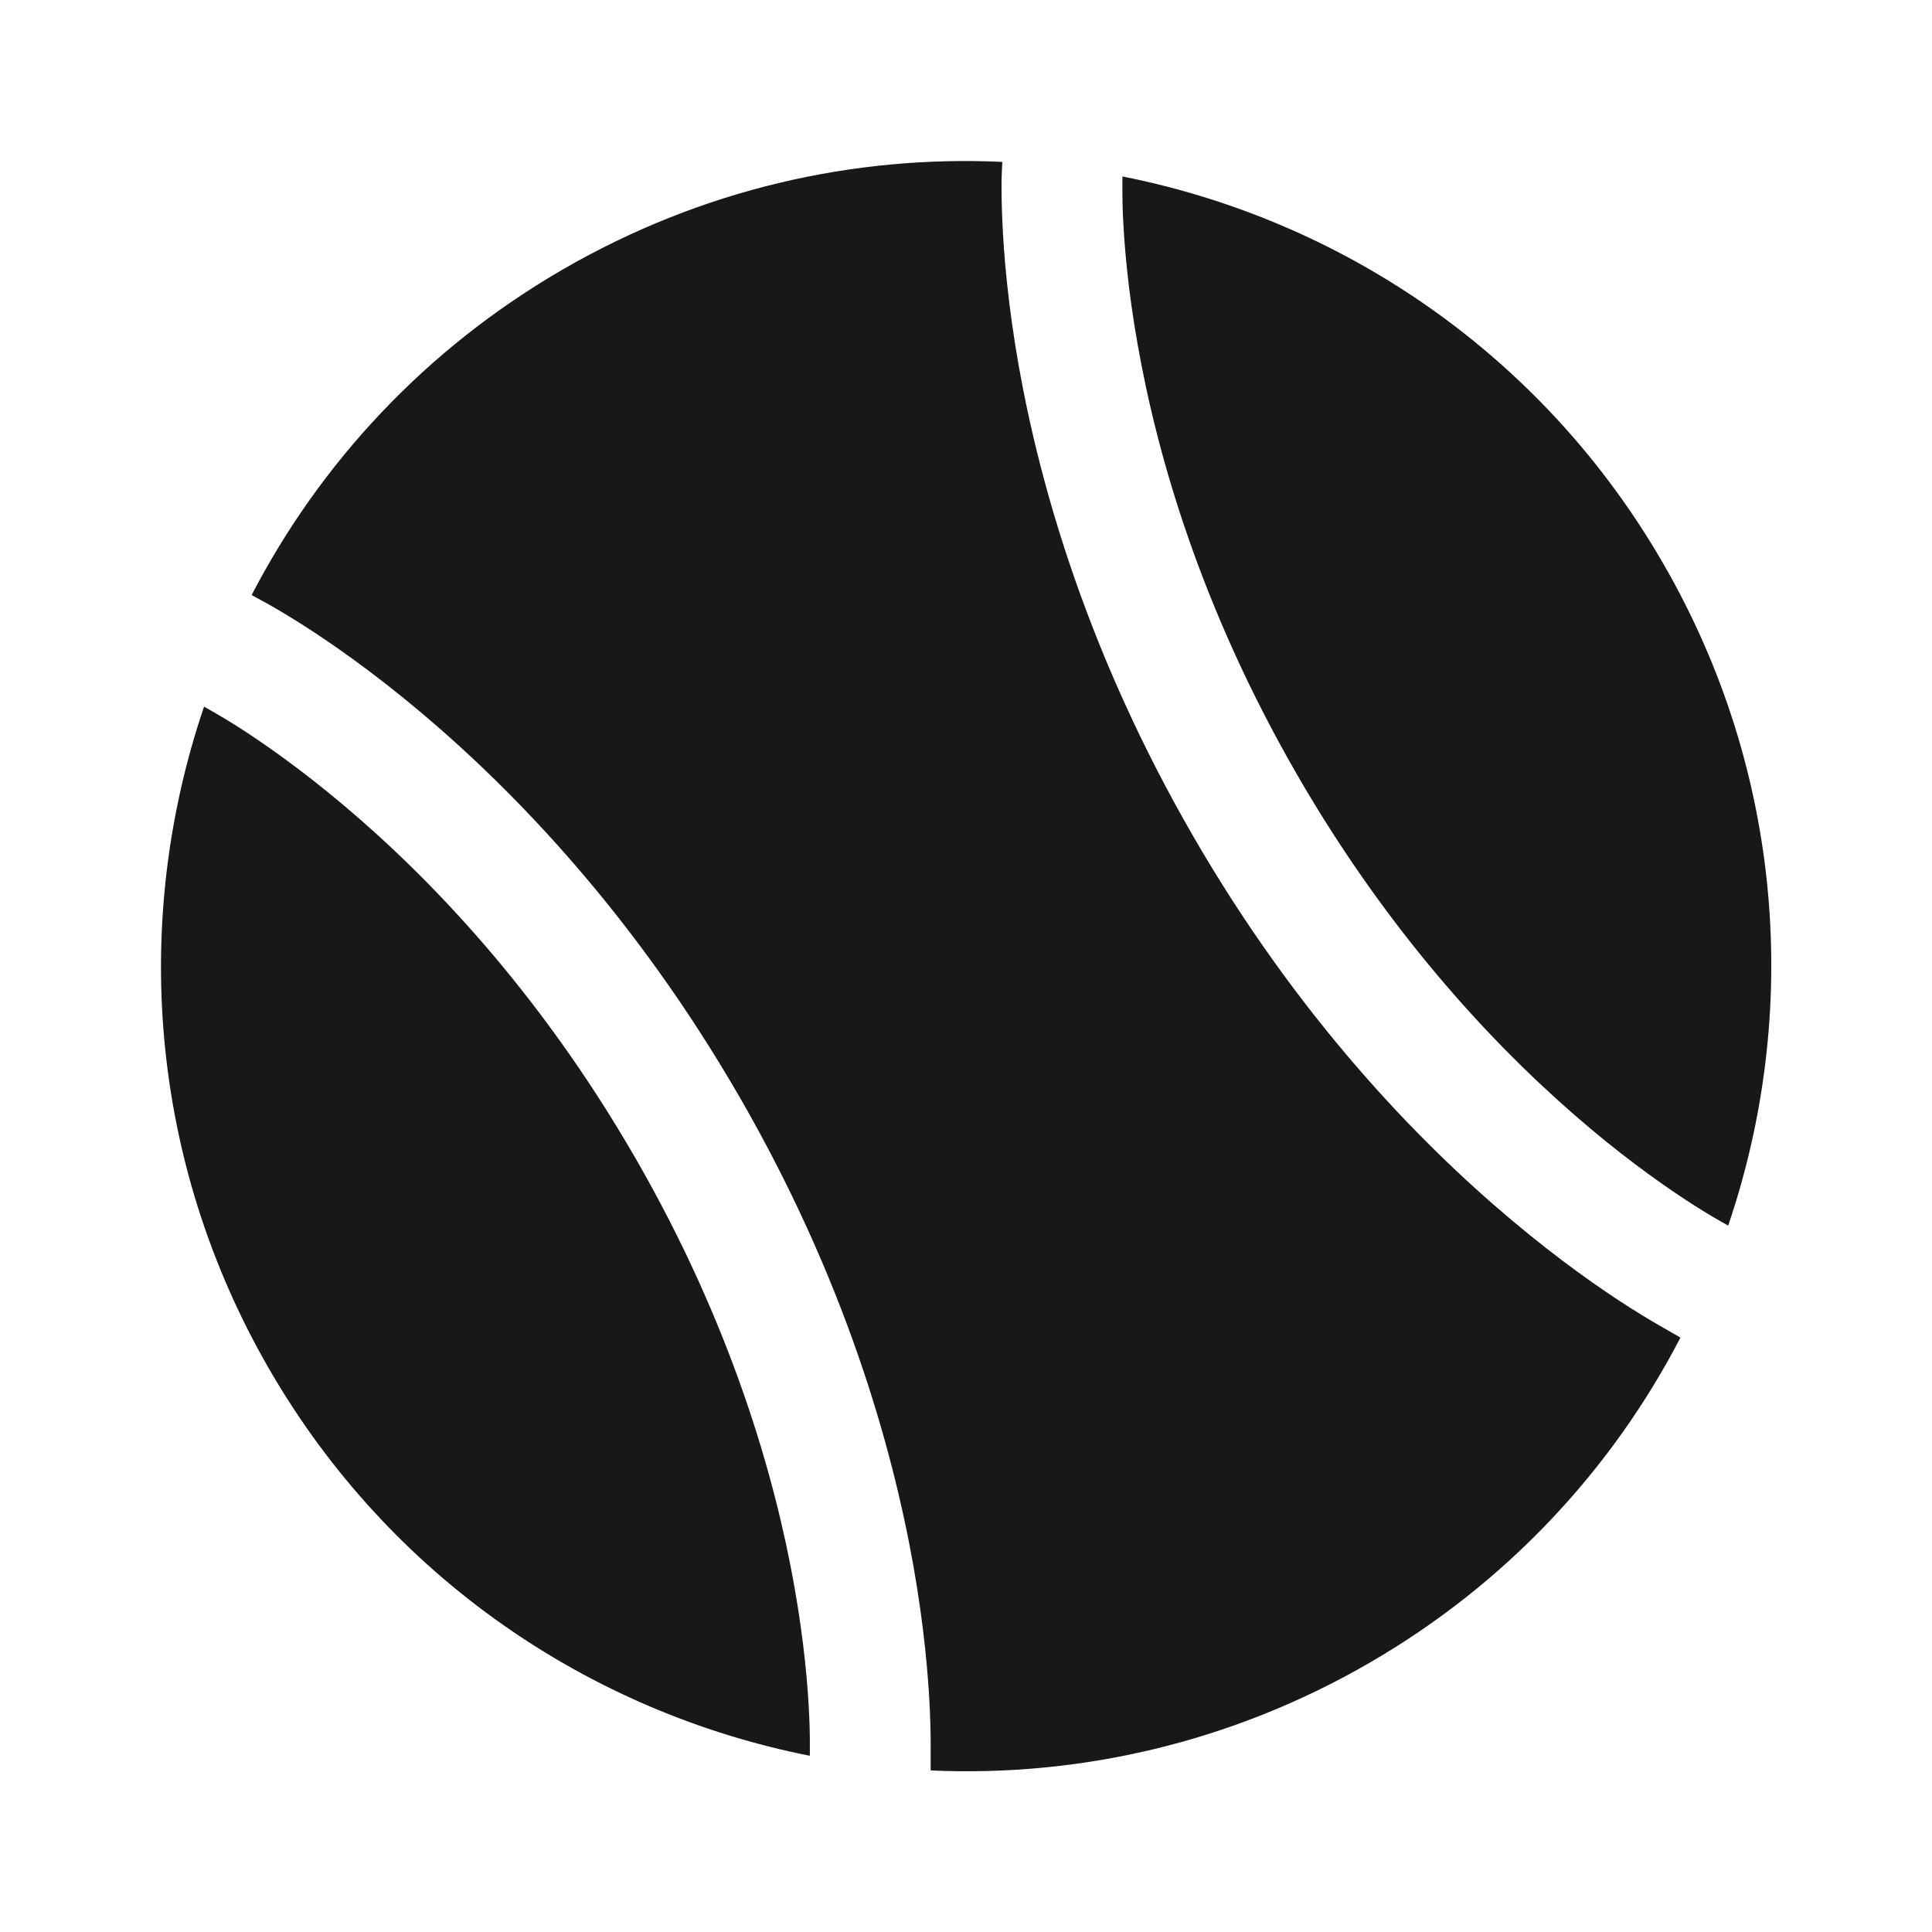 <!DOCTYPE svg PUBLIC "-//W3C//DTD SVG 1.1//EN" "http://www.w3.org/Graphics/SVG/1.1/DTD/svg11.dtd">
<!-- Uploaded to: SVG Repo, www.svgrepo.com, Transformed by: SVG Repo Mixer Tools -->
<svg width="64px" height="64px" viewBox="0 0 24 24" fill="none" xmlns="http://www.w3.org/2000/svg">
<g id="SVGRepo_bgCarrier" stroke-width="0"/>
<g id="SVGRepo_tracerCarrier" stroke-linecap="round" stroke-linejoin="round"/>
<g id="SVGRepo_iconCarrier"> <path d="M20.688 16.508C20.583 16.449 20.435 16.363 20.251 16.246C19.884 16.013 19.375 15.658 18.787 15.164C17.611 14.177 16.116 12.629 14.816 10.377C13.516 8.124 12.923 6.057 12.655 4.544C12.522 3.788 12.469 3.169 12.451 2.735C12.441 2.518 12.441 2.346 12.442 2.226C12.443 2.166 12.45 2.044 12.451 2.011C10.607 1.926 8.719 2.35 7.002 3.341C5.286 4.332 3.975 5.754 3.126 7.392L3.315 7.495C3.42 7.554 3.568 7.641 3.752 7.757C4.119 7.991 4.628 8.345 5.216 8.839C6.392 9.827 7.886 11.374 9.187 13.627C10.487 15.879 11.08 17.947 11.348 19.459C11.481 20.216 11.534 20.834 11.552 21.268C11.561 21.486 11.562 21.657 11.561 21.778V21.993C13.402 22.076 15.287 21.652 17.002 20.662C18.716 19.672 20.026 18.252 20.875 16.616L20.688 16.508Z" fill="#181818"/> <path d="M10.06 21.811C10.061 21.718 10.062 21.52 10.053 21.333C10.037 20.957 9.991 20.405 9.87 19.72C9.629 18.351 9.087 16.454 7.888 14.377C6.688 12.299 5.316 10.882 4.251 9.988C3.719 9.541 3.264 9.225 2.947 9.023C2.788 8.922 2.617 8.824 2.535 8.778C1.64 11.412 1.841 14.403 3.341 17.002C4.841 19.6 7.331 21.27 10.06 21.811Z" fill="#181818"/> <path d="M13.943 2.192C13.942 2.285 13.941 2.483 13.949 2.671C13.966 3.046 14.011 3.598 14.133 4.283C14.374 5.652 14.915 7.549 16.115 9.627C17.315 11.704 18.687 13.121 19.752 14.016C20.284 14.463 20.739 14.778 21.056 14.98C21.215 15.081 21.386 15.18 21.468 15.225C22.364 12.592 22.162 9.6 20.662 7.002C19.162 4.403 16.672 2.733 13.943 2.192Z" fill="#181818"/> </g>
</svg>